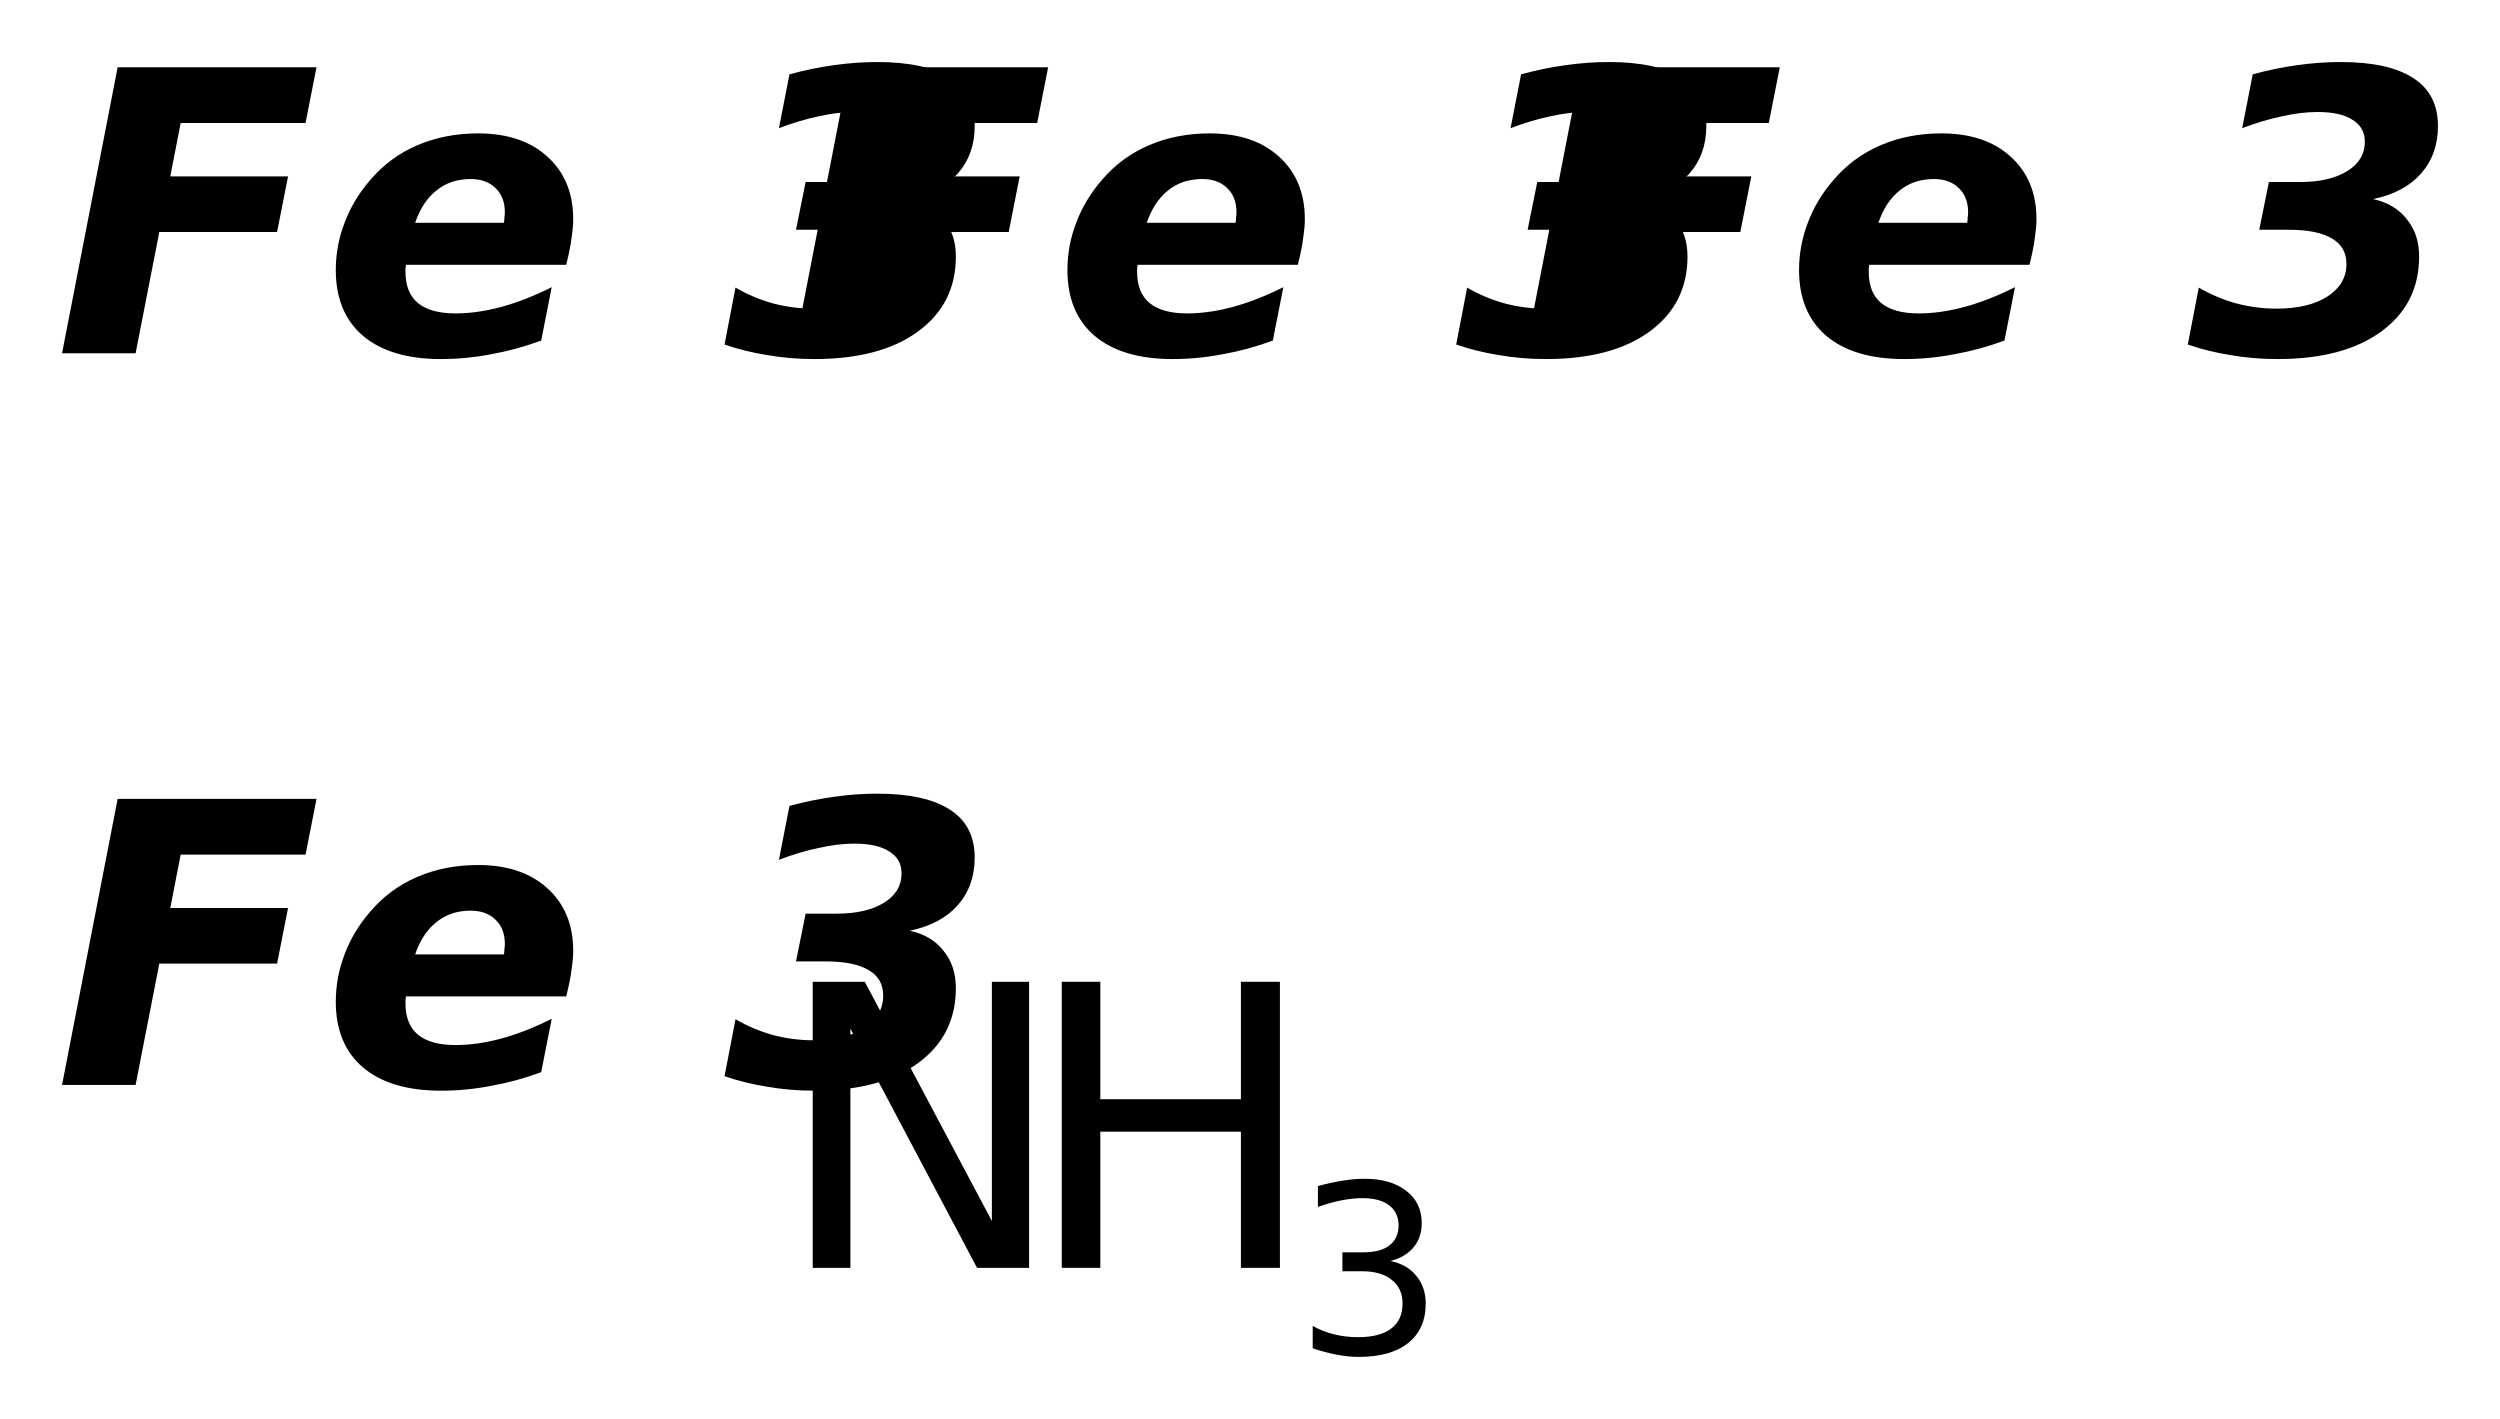 <?xml version='1.0' encoding='UTF-8'?>
<!DOCTYPE svg PUBLIC "-//W3C//DTD SVG 1.1//EN" "http://www.w3.org/Graphics/SVG/1.1/DTD/svg11.dtd">
<svg version='1.2' xmlns='http://www.w3.org/2000/svg' xmlns:xlink='http://www.w3.org/1999/xlink' width='22.566mm' height='12.808mm' viewBox='0 0 22.566 12.808'>
  <desc>Generated by the Chemistry Development Kit (http://github.com/cdk)</desc>
  <g stroke-linecap='round' stroke-linejoin='round' fill='#000000'>
    <rect x='.0' y='.0' width='23.0' height='13.0' fill='#FFFFFF' stroke='none'/>
    <g id='mol1' class='mol'>
      <path id='mol1atm1' class='atom' d='M1.062 .607h1.795l-.099 .503h-1.127l-.094 .482h1.063l-.099 .502h-1.063l-.214 1.095h-.664l.502 -2.582zM5.134 2.292l-.023 .098h-1.447q-.0 .012 -.004 .032q-.0 .02 -.0 .032q-.0 .186 .111 .28q.114 .095 .34 .095q.197 .0 .415 -.059q.217 -.059 .454 -.178l-.095 .482q-.225 .083 -.45 .123q-.226 .044 -.455 .044q-.455 -.0 -.704 -.21q-.245 -.21 -.245 -.593q.0 -.221 .079 -.427q.079 -.21 .23 -.384q.177 -.209 .427 -.316q.249 -.107 .549 -.107q.395 .0 .625 .21q.233 .21 .233 .565q.0 .068 -.012 .147q-.008 .075 -.028 .166zM4.549 2.011q.004 -.024 .004 -.047q.004 -.024 .004 -.048q.0 -.138 -.083 -.217q-.083 -.083 -.225 -.083q-.182 -.0 -.308 .102q-.127 .099 -.194 .293h.802zM8.213 1.797q.198 .044 .304 .182q.111 .135 .111 .336q-.0 .427 -.34 .676q-.34 .25 -.937 .25q-.225 -.0 -.427 -.036q-.202 -.032 -.384 -.095l.099 -.514q.155 .091 .336 .142q.182 .048 .364 .048q.293 -.0 .463 -.111q.17 -.111 .17 -.292q-.0 -.155 -.131 -.23q-.13 -.079 -.391 -.079h-.265l.087 -.431h.281q.268 .0 .427 -.099q.158 -.098 .158 -.264q-.0 -.131 -.111 -.198q-.107 -.071 -.316 -.071q-.147 -.0 -.321 .039q-.173 .036 -.359 .107l.095 -.486q.205 -.056 .403 -.083q.198 -.028 .391 -.028q.435 -.0 .657 .146q.221 .143 .221 .431q-.0 .257 -.154 .431q-.15 .17 -.431 .229z' stroke='none'/>
      <path id='mol1atm2' class='atom' d='M7.666 .607h1.795l-.099 .503h-1.127l-.094 .482h1.063l-.099 .502h-1.063l-.214 1.095h-.664l.502 -2.582zM11.738 2.292l-.023 .098h-1.447q-.0 .012 -.004 .032q-.0 .02 -.0 .032q-.0 .186 .111 .28q.114 .095 .34 .095q.197 .0 .415 -.059q.217 -.059 .454 -.178l-.095 .482q-.225 .083 -.45 .123q-.226 .044 -.455 .044q-.455 -.0 -.704 -.21q-.245 -.21 -.245 -.593q.0 -.221 .079 -.427q.079 -.21 .23 -.384q.177 -.209 .427 -.316q.249 -.107 .549 -.107q.395 .0 .625 .21q.233 .21 .233 .565q.0 .068 -.012 .147q-.008 .075 -.028 .166zM11.153 2.011q.004 -.024 .004 -.047q.004 -.024 .004 -.048q.0 -.138 -.083 -.217q-.083 -.083 -.225 -.083q-.182 -.0 -.308 .102q-.127 .099 -.194 .293h.802zM14.817 1.797q.198 .044 .304 .182q.111 .135 .111 .336q-.0 .427 -.34 .676q-.34 .25 -.937 .25q-.225 -.0 -.427 -.036q-.202 -.032 -.384 -.095l.099 -.514q.155 .091 .336 .142q.182 .048 .364 .048q.293 -.0 .463 -.111q.17 -.111 .17 -.292q-.0 -.155 -.131 -.23q-.13 -.079 -.391 -.079h-.265l.087 -.431h.281q.268 .0 .427 -.099q.158 -.098 .158 -.264q-.0 -.131 -.111 -.198q-.107 -.071 -.316 -.071q-.147 -.0 -.321 .039q-.173 .036 -.359 .107l.095 -.486q.205 -.056 .403 -.083q.198 -.028 .391 -.028q.435 -.0 .657 .146q.221 .143 .221 .431q-.0 .257 -.154 .431q-.15 .17 -.431 .229z' stroke='none'/>
      <path id='mol1atm3' class='atom' d='M14.27 .607h1.795l-.099 .503h-1.127l-.094 .482h1.063l-.099 .502h-1.063l-.214 1.095h-.664l.502 -2.582zM18.342 2.292l-.023 .098h-1.447q-.0 .012 -.004 .032q-.0 .02 -.0 .032q-.0 .186 .111 .28q.114 .095 .34 .095q.197 .0 .415 -.059q.217 -.059 .454 -.178l-.095 .482q-.225 .083 -.45 .123q-.226 .044 -.455 .044q-.455 -.0 -.704 -.21q-.245 -.21 -.245 -.593q.0 -.221 .079 -.427q.079 -.21 .23 -.384q.177 -.209 .427 -.316q.249 -.107 .549 -.107q.395 .0 .625 .21q.233 .21 .233 .565q.0 .068 -.012 .147q-.008 .075 -.028 .166zM17.757 2.011q.004 -.024 .004 -.047q.004 -.024 .004 -.048q.0 -.138 -.083 -.217q-.083 -.083 -.225 -.083q-.182 -.0 -.308 .102q-.127 .099 -.194 .293h.802zM21.421 1.797q.198 .044 .304 .182q.111 .135 .111 .336q-.0 .427 -.34 .676q-.34 .25 -.937 .25q-.225 -.0 -.427 -.036q-.202 -.032 -.384 -.095l.099 -.514q.155 .091 .336 .142q.182 .048 .364 .048q.293 -.0 .463 -.111q.17 -.111 .17 -.292q-.0 -.155 -.131 -.23q-.13 -.079 -.391 -.079h-.265l.087 -.431h.281q.268 .0 .427 -.099q.158 -.098 .158 -.264q-.0 -.131 -.111 -.198q-.107 -.071 -.316 -.071q-.147 -.0 -.321 .039q-.173 .036 -.359 .107l.095 -.486q.205 -.056 .403 -.083q.198 -.028 .391 -.028q.435 -.0 .657 .146q.221 .143 .221 .431q-.0 .257 -.154 .431q-.15 .17 -.431 .229z' stroke='none'/>
      <path id='mol1atm4' class='atom' d='M1.062 7.211h1.795l-.099 .503h-1.127l-.094 .482h1.063l-.099 .502h-1.063l-.214 1.095h-.664l.502 -2.582zM5.134 8.896l-.023 .098h-1.447q-.0 .012 -.004 .032q-.0 .02 -.0 .032q-.0 .186 .111 .28q.114 .095 .34 .095q.197 .0 .415 -.059q.217 -.059 .454 -.178l-.095 .482q-.225 .083 -.45 .123q-.226 .044 -.455 .044q-.455 -.0 -.704 -.21q-.245 -.21 -.245 -.593q.0 -.221 .079 -.427q.079 -.21 .23 -.384q.177 -.209 .427 -.316q.249 -.107 .549 -.107q.395 .0 .625 .21q.233 .21 .233 .565q.0 .068 -.012 .147q-.008 .075 -.028 .166zM4.549 8.615q.004 -.024 .004 -.047q.004 -.024 .004 -.048q.0 -.138 -.083 -.217q-.083 -.083 -.225 -.083q-.182 -.0 -.308 .102q-.127 .099 -.194 .293h.802zM8.213 8.401q.198 .044 .304 .182q.111 .135 .111 .336q-.0 .427 -.34 .676q-.34 .25 -.937 .25q-.225 -.0 -.427 -.036q-.202 -.032 -.384 -.095l.099 -.514q.155 .091 .336 .142q.182 .048 .364 .048q.293 -.0 .463 -.111q.17 -.111 .17 -.292q-.0 -.155 -.131 -.23q-.13 -.079 -.391 -.079h-.265l.087 -.431h.281q.268 .0 .427 -.099q.158 -.098 .158 -.264q-.0 -.131 -.111 -.198q-.107 -.071 -.316 -.071q-.147 -.0 -.321 .039q-.173 .036 -.359 .107l.095 -.486q.205 -.056 .403 -.083q.198 -.028 .391 -.028q.435 .0 .657 .146q.221 .143 .221 .431q-.0 .257 -.154 .431q-.15 .17 -.431 .229z' stroke='none'/>
      <g id='mol1atm5' class='atom'>
        <path d='M7.336 8.862h.47l1.147 2.159v-2.159h.336v2.582h-.47l-1.143 -2.159v2.159h-.34v-2.582z' stroke='none'/>
        <path d='M9.584 8.862h.348v1.06h1.269v-1.06h.352v2.582h-.352v-1.229h-1.269v1.229h-.348v-2.582z' stroke='none'/>
        <path d='M12.551 11.382q.149 .031 .232 .133q.086 .102 .086 .252q-.0 .23 -.159 .356q-.157 .125 -.446 .125q-.098 .0 -.202 -.021q-.102 -.019 -.213 -.057v-.202q.087 .05 .192 .076q.104 .026 .216 .026q.196 .0 .298 -.076q.105 -.078 .105 -.227q-.0 -.138 -.097 -.214q-.095 -.078 -.266 -.078h-.18v-.171h.189q.155 .0 .235 -.062q.083 -.064 .083 -.18q.0 -.118 -.085 -.182q-.083 -.065 -.242 -.065q-.086 .0 -.185 .019q-.097 .019 -.216 .06v-.188q.119 -.033 .223 -.049q.104 -.017 .197 -.017q.239 -.0 .377 .109q.14 .107 .14 .292q-.0 .13 -.074 .218q-.073 .088 -.208 .123z' stroke='none'/>
      </g>
    </g>
  </g>
</svg>
